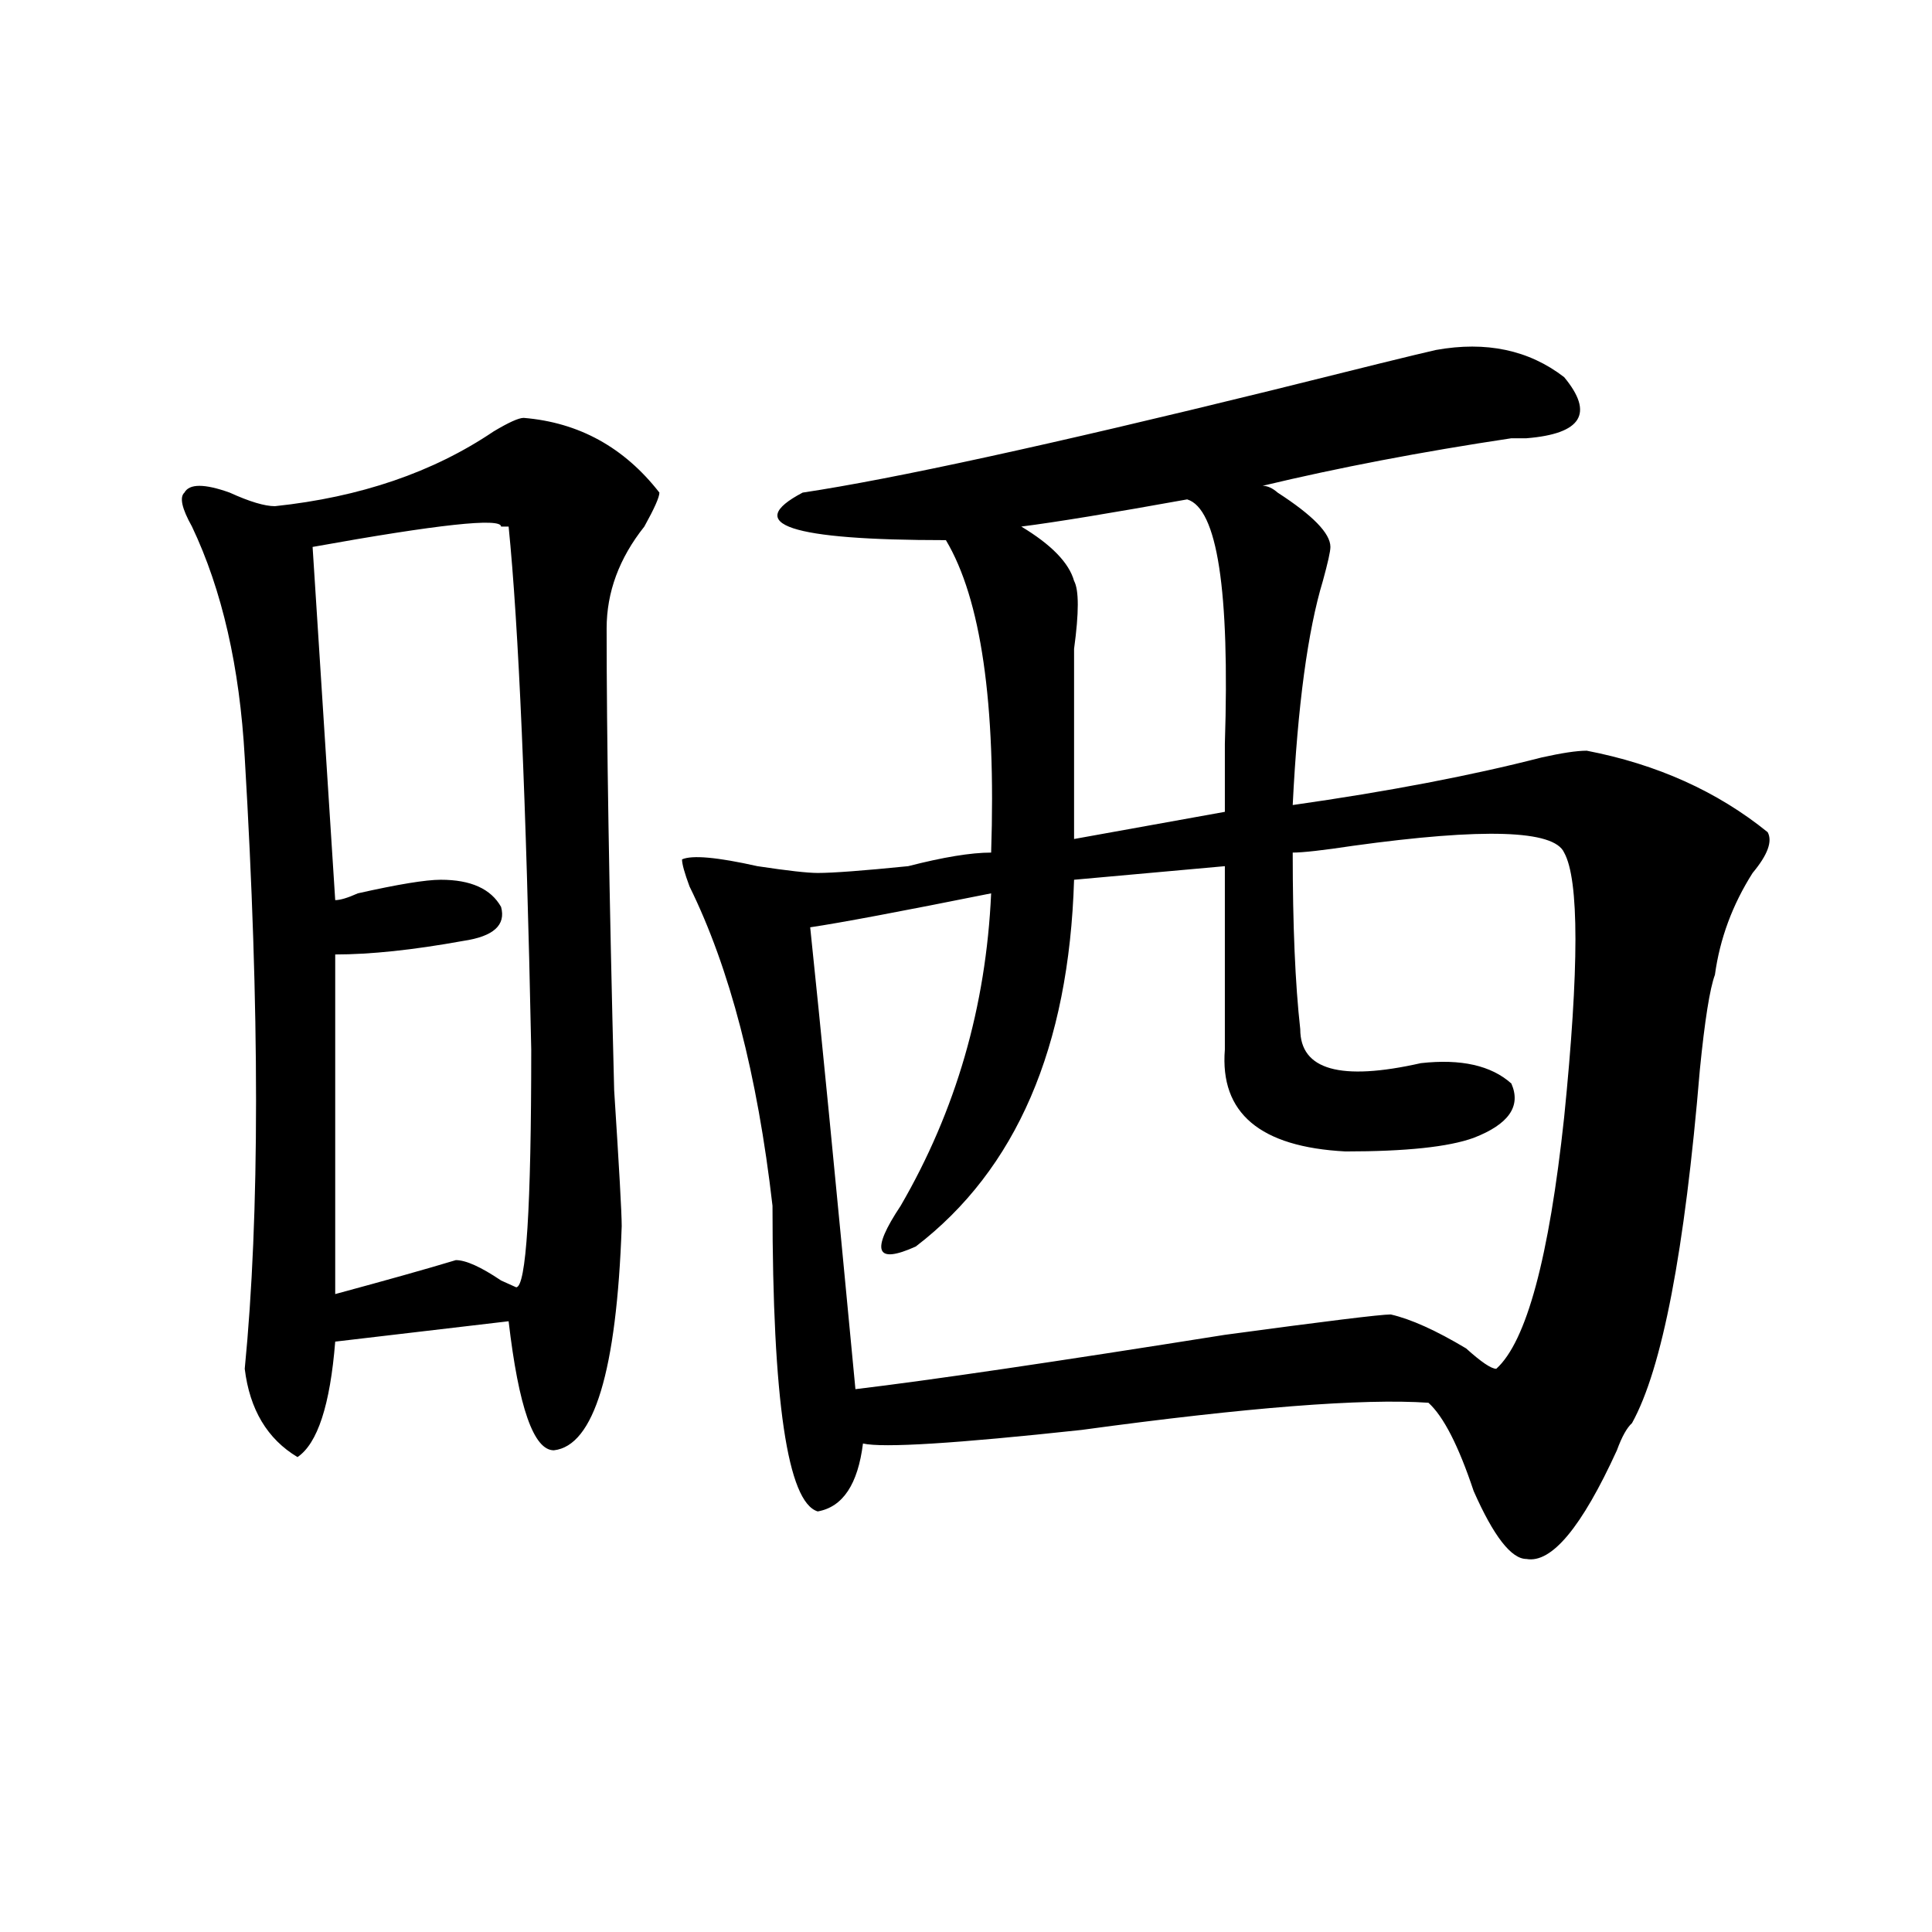 <?xml version="1.0" encoding="utf-8"?>
<!-- Generator: Adobe Illustrator 16.0.0, SVG Export Plug-In . SVG Version: 6.00 Build 0)  -->
<!DOCTYPE svg PUBLIC "-//W3C//DTD SVG 1.1//EN" "http://www.w3.org/Graphics/SVG/1.1/DTD/svg11.dtd">
<svg version="1.1" id="图层_1" xmlns="http://www.w3.org/2000/svg" xmlns:xlink="http://www.w3.org/1999/xlink" x="0px" y="0px"
	 width="1000px" height="1000px" viewBox="0 0 1000 1000" enable-background="new 0 0 1000 1000" xml:space="preserve">
<path d="M271.066,216.297c28.597,2.362,52.011,15.271,70.242,38.672c0,2.362-2.622,8.239-7.805,17.578
	c-13.049,16.425-19.512,34.003-19.512,52.734c0,56.25,1.28,135.956,3.902,239.063c2.561,39.88,3.902,63.281,3.902,70.313
	c-2.622,75.036-14.329,113.708-35.121,116.016c-10.427,0-18.231-22.247-23.414-66.797l-89.754,10.547
	c-2.622,32.849-9.146,52.734-19.512,59.766c-15.609-9.339-24.756-24.609-27.316-45.703c7.805-79.651,7.805-185.12,0-316.406
	c-2.622-46.856-11.707-86.683-27.316-119.531c-5.244-9.339-6.524-15.216-3.902-17.578c2.561-4.669,10.365-4.669,23.414,0
	c10.365,4.724,18.17,7.031,23.414,7.031c44.206-4.669,81.949-17.578,113.168-38.672
	C263.262,218.659,268.444,216.297,271.066,216.297z M263.262,272.547h-3.902c0-4.669-32.561-1.153-97.559,10.547l11.707,182.813
	c2.561,0,6.463-1.153,11.707-3.516c20.792-4.669,35.121-7.031,42.926-7.031c15.609,0,25.975,4.724,31.219,14.063
	c2.561,9.394-3.902,15.271-19.512,17.578c-26.036,4.724-48.17,7.031-66.34,7.031v175.781c25.975-7.031,46.828-12.854,62.438-17.578
	c5.183,0,12.987,3.516,23.414,10.547l7.805,3.516c5.183,0,7.805-40.979,7.805-123.047
	C272.347,414.38,268.444,324.128,263.262,272.547z M743.25,181.141c25.975-4.669,48.108,0,66.34,14.063
	c15.609,18.786,9.085,29.333-19.512,31.641c-2.622,0-5.244,0-7.805,0c-46.828,7.031-89.754,15.271-128.777,24.609
	c2.561,0,5.183,1.208,7.805,3.516c18.17,11.755,27.316,21.094,27.316,28.125c0,2.362-1.342,8.239-3.902,17.578
	c-7.805,25.817-13.049,64.489-15.609,116.016c49.389-7.031,92.314-15.216,128.777-24.609c10.365-2.308,18.17-3.516,23.414-3.516
	c36.401,7.031,67.62,21.094,93.656,42.188c2.561,4.724,0,11.755-7.805,21.094c-10.427,16.425-16.951,34.003-19.512,52.734
	c-2.622,7.031-5.244,23.456-7.805,49.219c-7.805,93.769-19.512,154.688-35.121,182.813c-2.622,2.362-5.244,7.031-7.805,14.063
	c-18.231,39.88-33.841,58.612-46.828,56.25c-7.805,0-16.951-11.7-27.316-35.156c-7.805-23.401-15.609-38.672-23.414-45.703
	c-33.841-2.308-93.656,2.362-179.508,14.063c-65.06,7.031-102.803,9.394-113.168,7.031c-2.622,21.094-10.427,32.849-23.414,35.156
	c-15.609-4.669-23.414-57.403-23.414-158.203c-7.805-67.95-22.134-123.047-42.926-165.234c-2.622-7.031-3.902-11.7-3.902-14.063
	c5.183-2.308,18.17-1.153,39.023,3.516c15.609,2.362,25.975,3.516,31.219,3.516c7.805,0,23.414-1.153,46.828-3.516
	c18.17-4.669,32.499-7.031,42.926-7.031c2.561-77.344-5.244-131.231-23.414-161.719c-80.669,0-105.363-8.185-74.145-24.609
	c46.828-7.031,127.436-24.609,241.945-52.734C704.227,190.534,732.823,183.503,743.25,181.141z M809.59,441.297
	c-5.244-11.7-41.646-12.854-109.266-3.516c-15.609,2.362-26.036,3.516-31.219,3.516c0,37.519,1.28,68.005,3.902,91.406
	c0,21.094,20.792,26.972,62.438,17.578c20.792-2.308,36.401,1.208,46.828,10.547c5.183,11.755-1.342,21.094-19.512,28.125
	c-13.049,4.724-35.121,7.031-66.34,7.031c-44.268-2.308-65.06-19.886-62.438-52.734c0-46.856,0-78.497,0-94.922l-78.047,7.031
	c-2.622,86.737-29.938,150.019-81.949,189.844c-20.854,9.394-23.414,2.362-7.805-21.094
	c28.597-49.219,44.206-103.106,46.828-161.719c-46.828,9.394-78.047,15.271-93.656,17.578
	c5.183,49.219,12.987,128.925,23.414,239.063c39.023-4.669,102.741-14.063,191.215-28.125c52.011-7.031,80.607-10.547,85.852-10.547
	c10.365,2.362,23.414,8.239,39.023,17.578c7.805,7.031,12.987,10.547,15.609,10.547c15.609-14.063,27.316-57.403,35.121-130.078
	C817.395,501.063,817.395,455.359,809.59,441.297z M614.473,258.484c-39.023,7.031-67.682,11.755-85.852,14.063
	c15.609,9.394,24.694,18.786,27.316,28.125c2.561,4.724,2.561,16.425,0,35.156c0,32.849,0,65.644,0,98.438l78.047-14.063
	c0-7.031,0-18.731,0-35.156C636.545,305.396,630.082,263.208,614.473,258.484z"/>
</svg>
